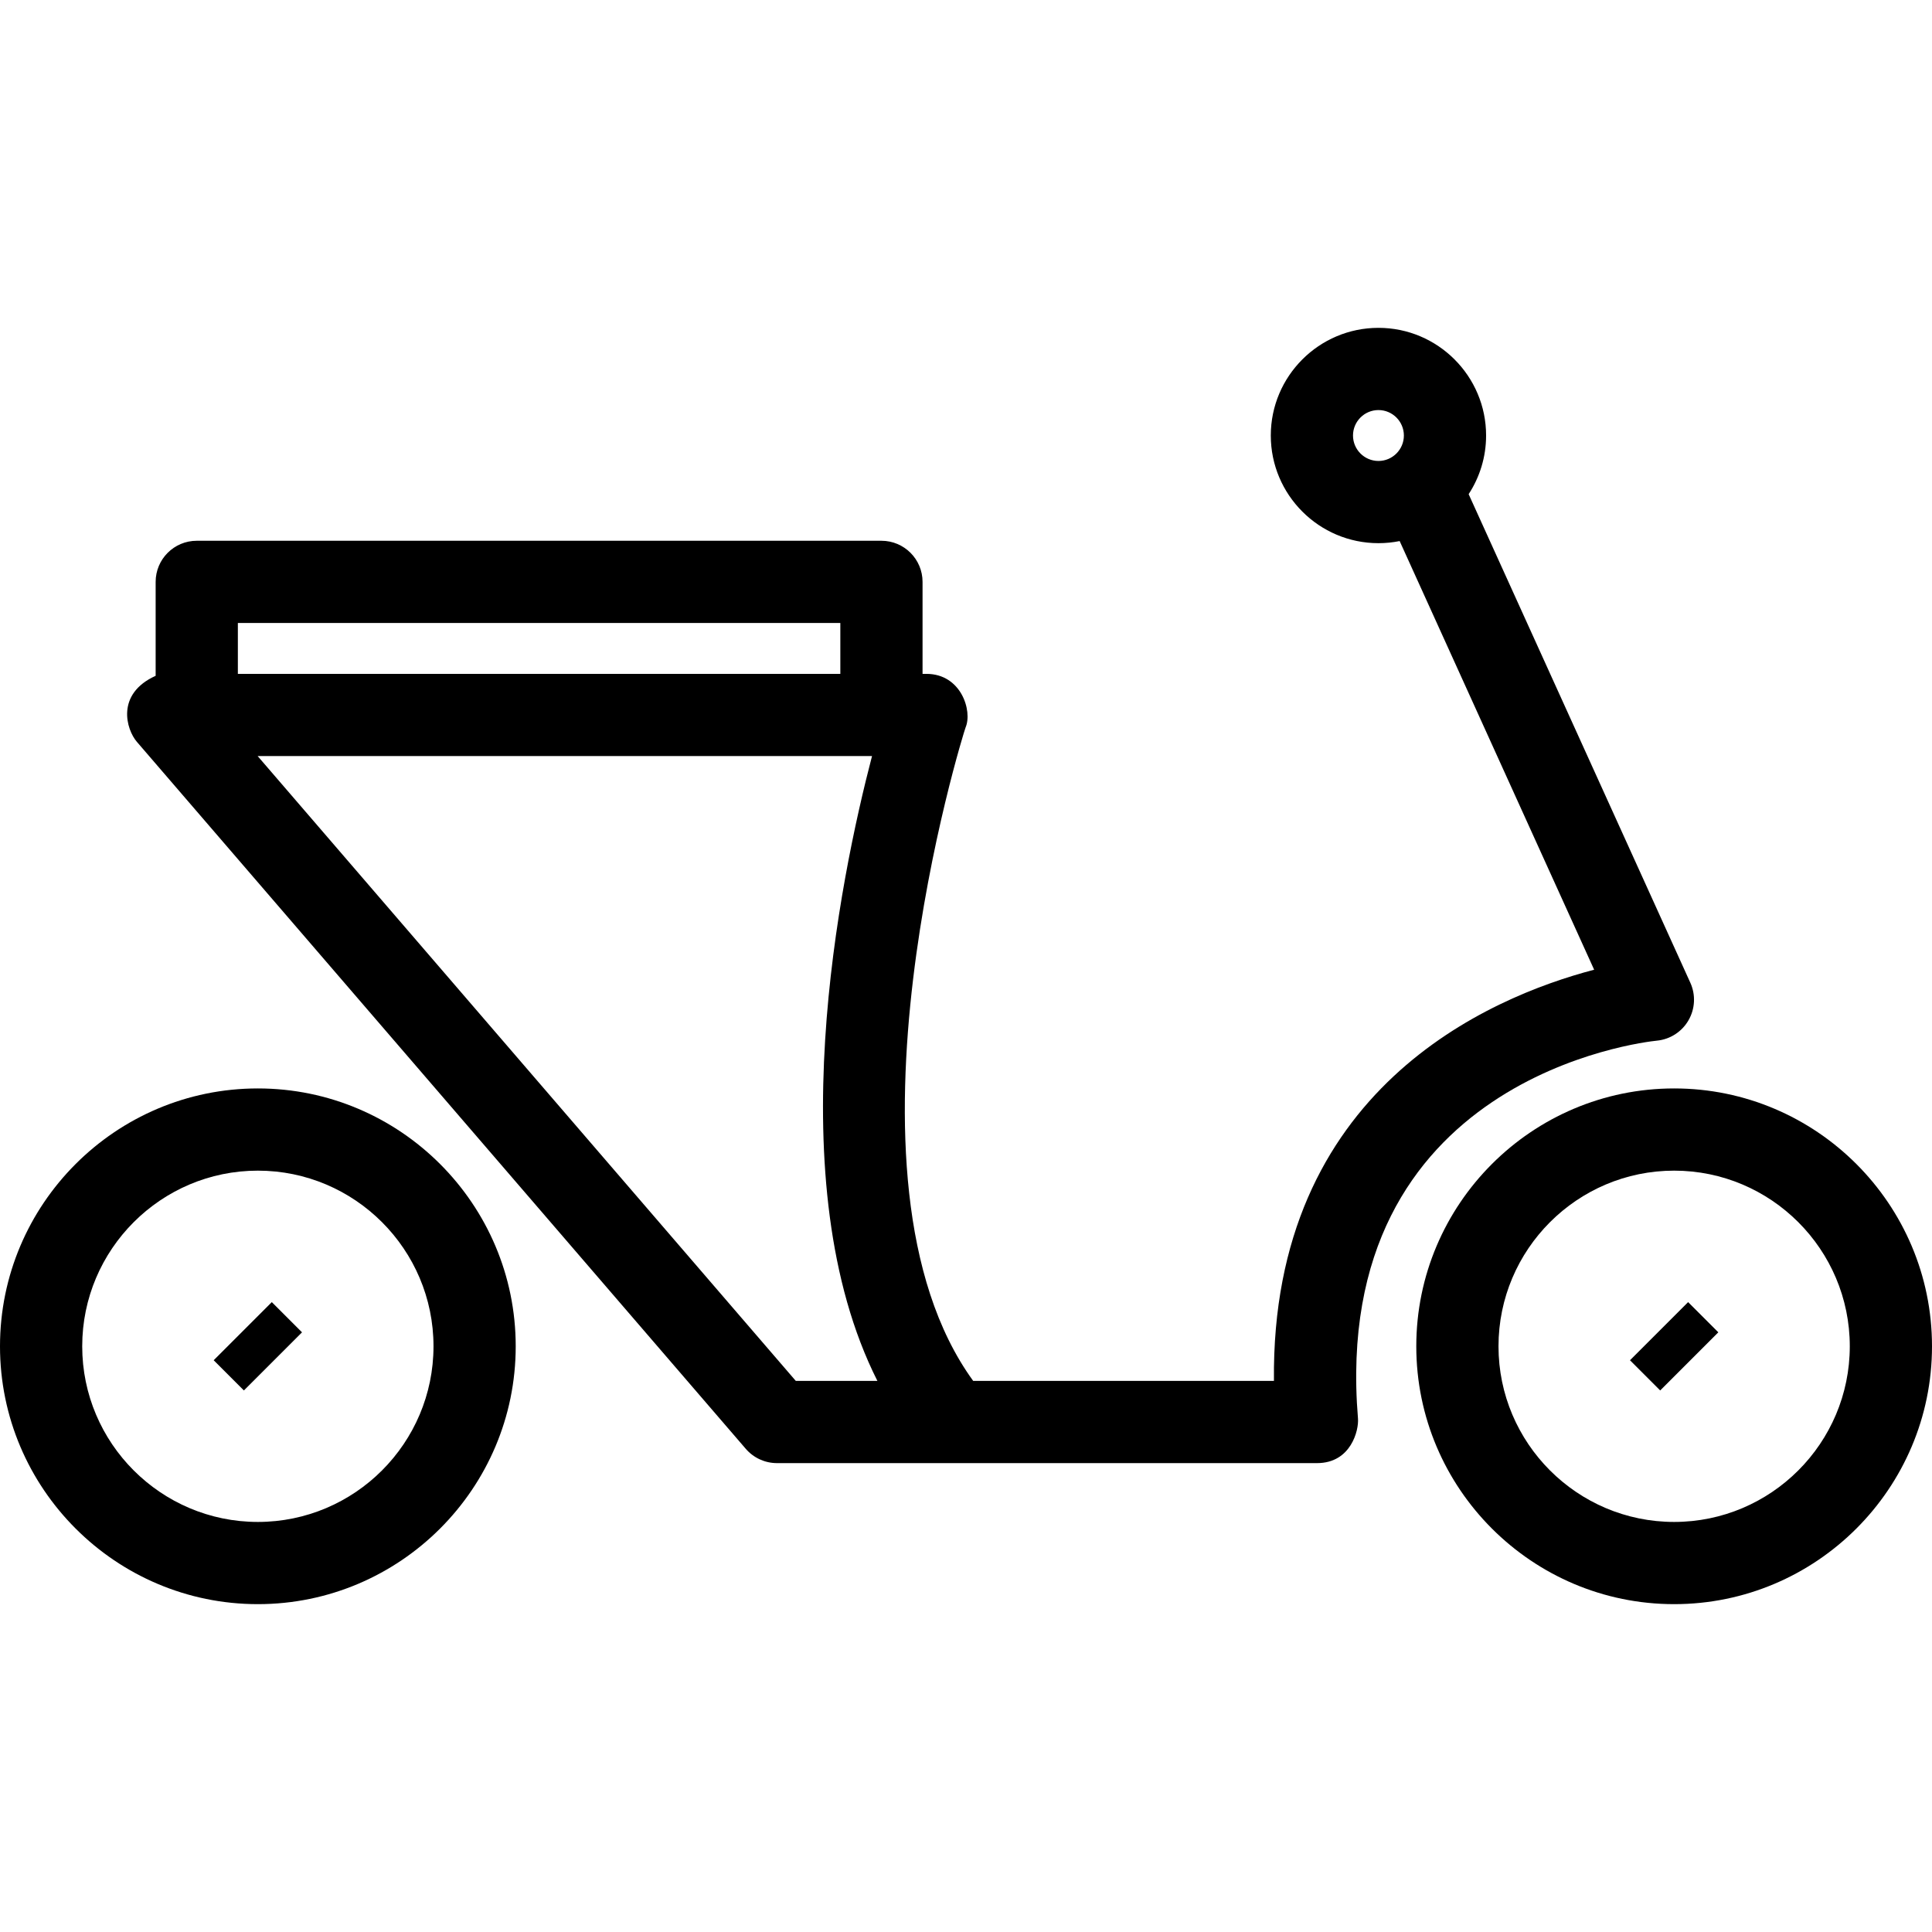 <?xml version="1.0" encoding="iso-8859-1"?>
<!-- Generator: Adobe Illustrator 19.0.0, SVG Export Plug-In . SVG Version: 6.00 Build 0)  -->
<svg version="1.1" id="Capa_1" xmlns="http://www.w3.org/2000/svg" xmlns:xlink="http://www.w3.org/1999/xlink" x="0px" y="0px"
	 viewBox="0 0 490 490" style="enable-background:new 0 0 490 490;" xml:space="preserve">
<path d="M420.208,263.937c3.355-0.321,6.343-2.24,8.028-5.157c1.69-2.917,1.863-6.465,0.473-9.53l-56.227-123.917
	c2.794-4.284,4.426-9.393,4.426-14.878c0-15.058-12.248-27.306-27.301-27.306c-15.058,0-27.305,12.248-27.305,27.306
	c0,15.059,12.248,27.306,27.305,27.306c1.84,0,3.637-0.186,5.377-0.534l49.327,108.714c-26.609,6.975-81.995,30.392-81.211,104.287
	h-76.277c-37.599-51.721-2.407-164.61-1.929-165.729c1.782-4.169-1.095-13.592-9.932-13.592h-0.982v-23.33
	c0-5.758-4.669-10.426-10.426-10.426H49.903c-5.757,0-10.426,4.668-10.426,10.426v23.823c-10.196,4.615-7.427,13.648-4.77,16.739
	L189.151,367.46c1.98,2.295,4.867,3.62,7.901,3.62h136.973c8.642,0,10.629-8.379,10.39-11.287
	C337.272,273.319,416.843,264.272,420.208,263.937z M343.152,110.456c0-3.559,2.896-6.455,6.454-6.455
	c3.558,0,6.45,2.896,6.45,6.455c0,3.558-2.892,6.456-6.45,6.456C346.048,116.911,343.152,114.014,343.152,110.456z M213.128,158.002
	v12.905h-152.8v-12.905H213.128z M201.832,350.228L65.348,191.758h155.818c-8.13,31.124-24.038,108.108,1.363,158.47H201.832z"/>
<path d="M424.602,276.052c-36.062,0-65.399,29.337-65.399,65.4c0,36.061,29.337,65.398,65.399,65.398
	c36.061,0,65.398-29.337,65.398-65.398C490,305.39,460.663,276.052,424.602,276.052z M424.602,385.999
	c-24.563,0-44.548-19.986-44.548-44.547c0-24.563,19.986-44.548,44.548-44.548c24.561,0,44.547,19.986,44.547,44.548
	C469.149,366.013,449.163,385.999,424.602,385.999z"/>
<path d="M65.399,276.052C29.337,276.052,0,305.39,0,341.452c0,36.061,29.337,65.398,65.399,65.398
	c36.061,0,65.398-29.337,65.398-65.398C130.798,305.39,101.46,276.052,65.399,276.052z M65.399,385.999
	c-24.563,0-44.548-19.986-44.548-44.547c0-24.563,19.986-44.548,44.548-44.548c24.562,0,44.547,19.986,44.547,44.548
	C109.947,366.013,89.961,385.999,65.399,385.999z"/>
<path d="M428.144,330.248l7.662,7.661l-14.743,14.743l-7.662-7.662L428.144,330.248z M54.195,344.989l7.66,7.662l14.743-14.743
	l-7.661-7.661L54.195,344.989z"/>
<g>
</g>
<g>
</g>
<g>
</g>
<g>
</g>
<g>
</g>
<g>
</g>
<g>
</g>
<g>
</g>
<g>
</g>
<g>
</g>
<g>
</g>
<g>
</g>
<g>
</g>
<g>
</g>
<g>
</g>
</svg>

